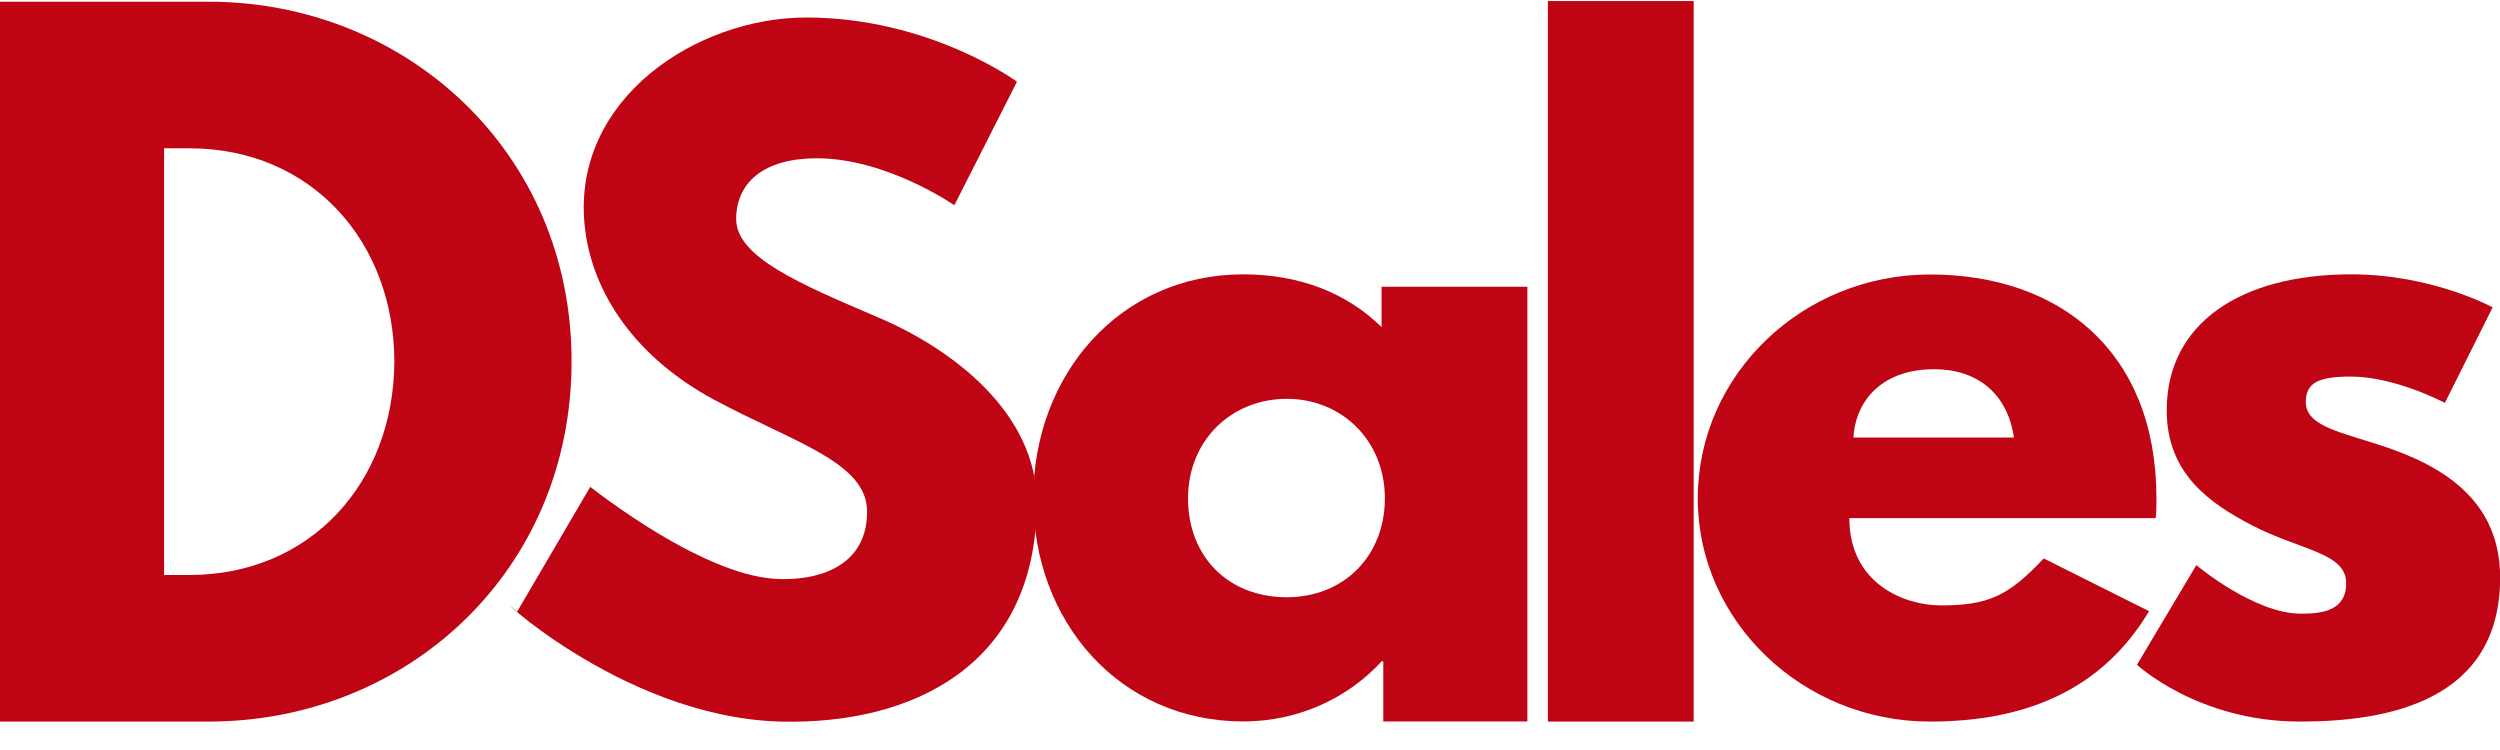 <?xml version="1.0" encoding="utf-8"?>
<!-- Generator: Adobe Illustrator 27.3.1, SVG Export Plug-In . SVG Version: 6.00 Build 0)  -->
<svg version="1.1" id="Layer_1" xmlns="http://www.w3.org/2000/svg" xmlns:xlink="http://www.w3.org/1999/xlink" x="0px" y="0px"
	 viewBox="0 0 190 57" style="enable-background:new 0 0 190 57;" xml:space="preserve">
<style type="text/css">
	.st0{fill:#BF0413;}
</style>
<g>
	<path class="st0" d="M15.85,0.13c14.99,0,27.59,11.41,27.59,27.32c0,15.98-12.53,27.39-27.59,27.39H0V0.13H15.85z M14.39,43.7
		c9.22,0,15.52-7.03,15.58-16.18c0-9.15-6.3-16.25-15.58-16.25h-1.92V43.7H14.39z"/>
	<path class="st0" d="M44.86,37c-2.76-2.28,6.93,6.2,13.59,6.95c2.55,0.29,7.45-0.25,7.45-5.07c0-3.76-5.6-5.26-11.64-8.51
		c-5.83-3.14-9.3-7.99-9.83-13.27C43.48,7.51,52.94,1.33,61.27,1.33c9.39,0,16.02,4.88,16.02,4.88l-4.76,9.39
		c0,0-5.13-3.57-10.45-3.57c-4.01,0-6.13,1.82-6.13,4.63c0,2.88,4.88,4.94,10.76,7.45c5.76,2.44,12.08,7.32,12.08,14.08
		c0,12.33-9.39,16.9-19.46,16.65c-12.43-0.32-22.87-10.9-20.03-8.35"/>
	<path class="st0" d="M94.49,20.85c4.32,0,7.89,1.44,10.51,4.01v-3.07h11.08v33.04h-10.95v-4.57H105
		c-2.38,2.63-6.13,4.57-10.51,4.57c-9.39,0-15.96-7.57-15.96-16.96C78.53,28.49,85.1,20.85,94.49,20.85z M97.8,45.39
		c4.32,0,7.45-3.13,7.45-7.51c0-4.44-3.32-7.57-7.45-7.57c-4.19,0-7.51,3.13-7.51,7.57C90.29,42.26,93.3,45.39,97.8,45.39z"/>
	<path class="st0" d="M117.64,0.08h11.08v54.76h-11.08V0.08z"/>
	<path class="st0" d="M140.55,39.38c0,4.94,4.13,6.63,6.95,6.63c3.57,0,5.13-0.69,7.82-3.57l8.01,4.01
		c-3.63,6.07-9.51,8.39-16.65,8.39c-9.7,0-17.65-7.64-17.65-16.96c0-9.39,7.95-17.02,17.65-17.02c9.76,0,17.21,5.76,17.21,17.02
		c0,0.44,0,1.13-0.06,1.5H140.55z M153.06,33.25c-0.5-3.38-2.82-5.19-6.07-5.19c-3.82,0-5.95,2.25-6.13,5.19H153.06z"/>
	<path class="st0" d="M189.44,23.36l-3.63,7.26c0,0-3.76-2-7.13-2c-2.44,0-3.44,0.44-3.44,1.94c0,1.69,2.25,2.19,5.01,3.07
		c4.26,1.31,9.76,3.69,9.76,10.26c0,9.45-8.64,10.95-15.21,10.95c-7.76,0-12.39-4.32-12.39-4.32l4.51-7.57c0,0,4.38,3.69,7.95,3.69
		c1.56,0,3.44-0.19,3.44-2.32c0-2.32-3.5-2.5-7.13-4.38c-3.25-1.69-6.51-3.94-6.51-8.76c0-6.57,5.57-10.33,14.02-10.33
		C184.87,20.85,189.44,23.36,189.44,23.36z"/>
	<path class="st0" d="M153.43,42.45"/>
	<path class="st0" d="M154.91,57"/>
</g>
</svg>
